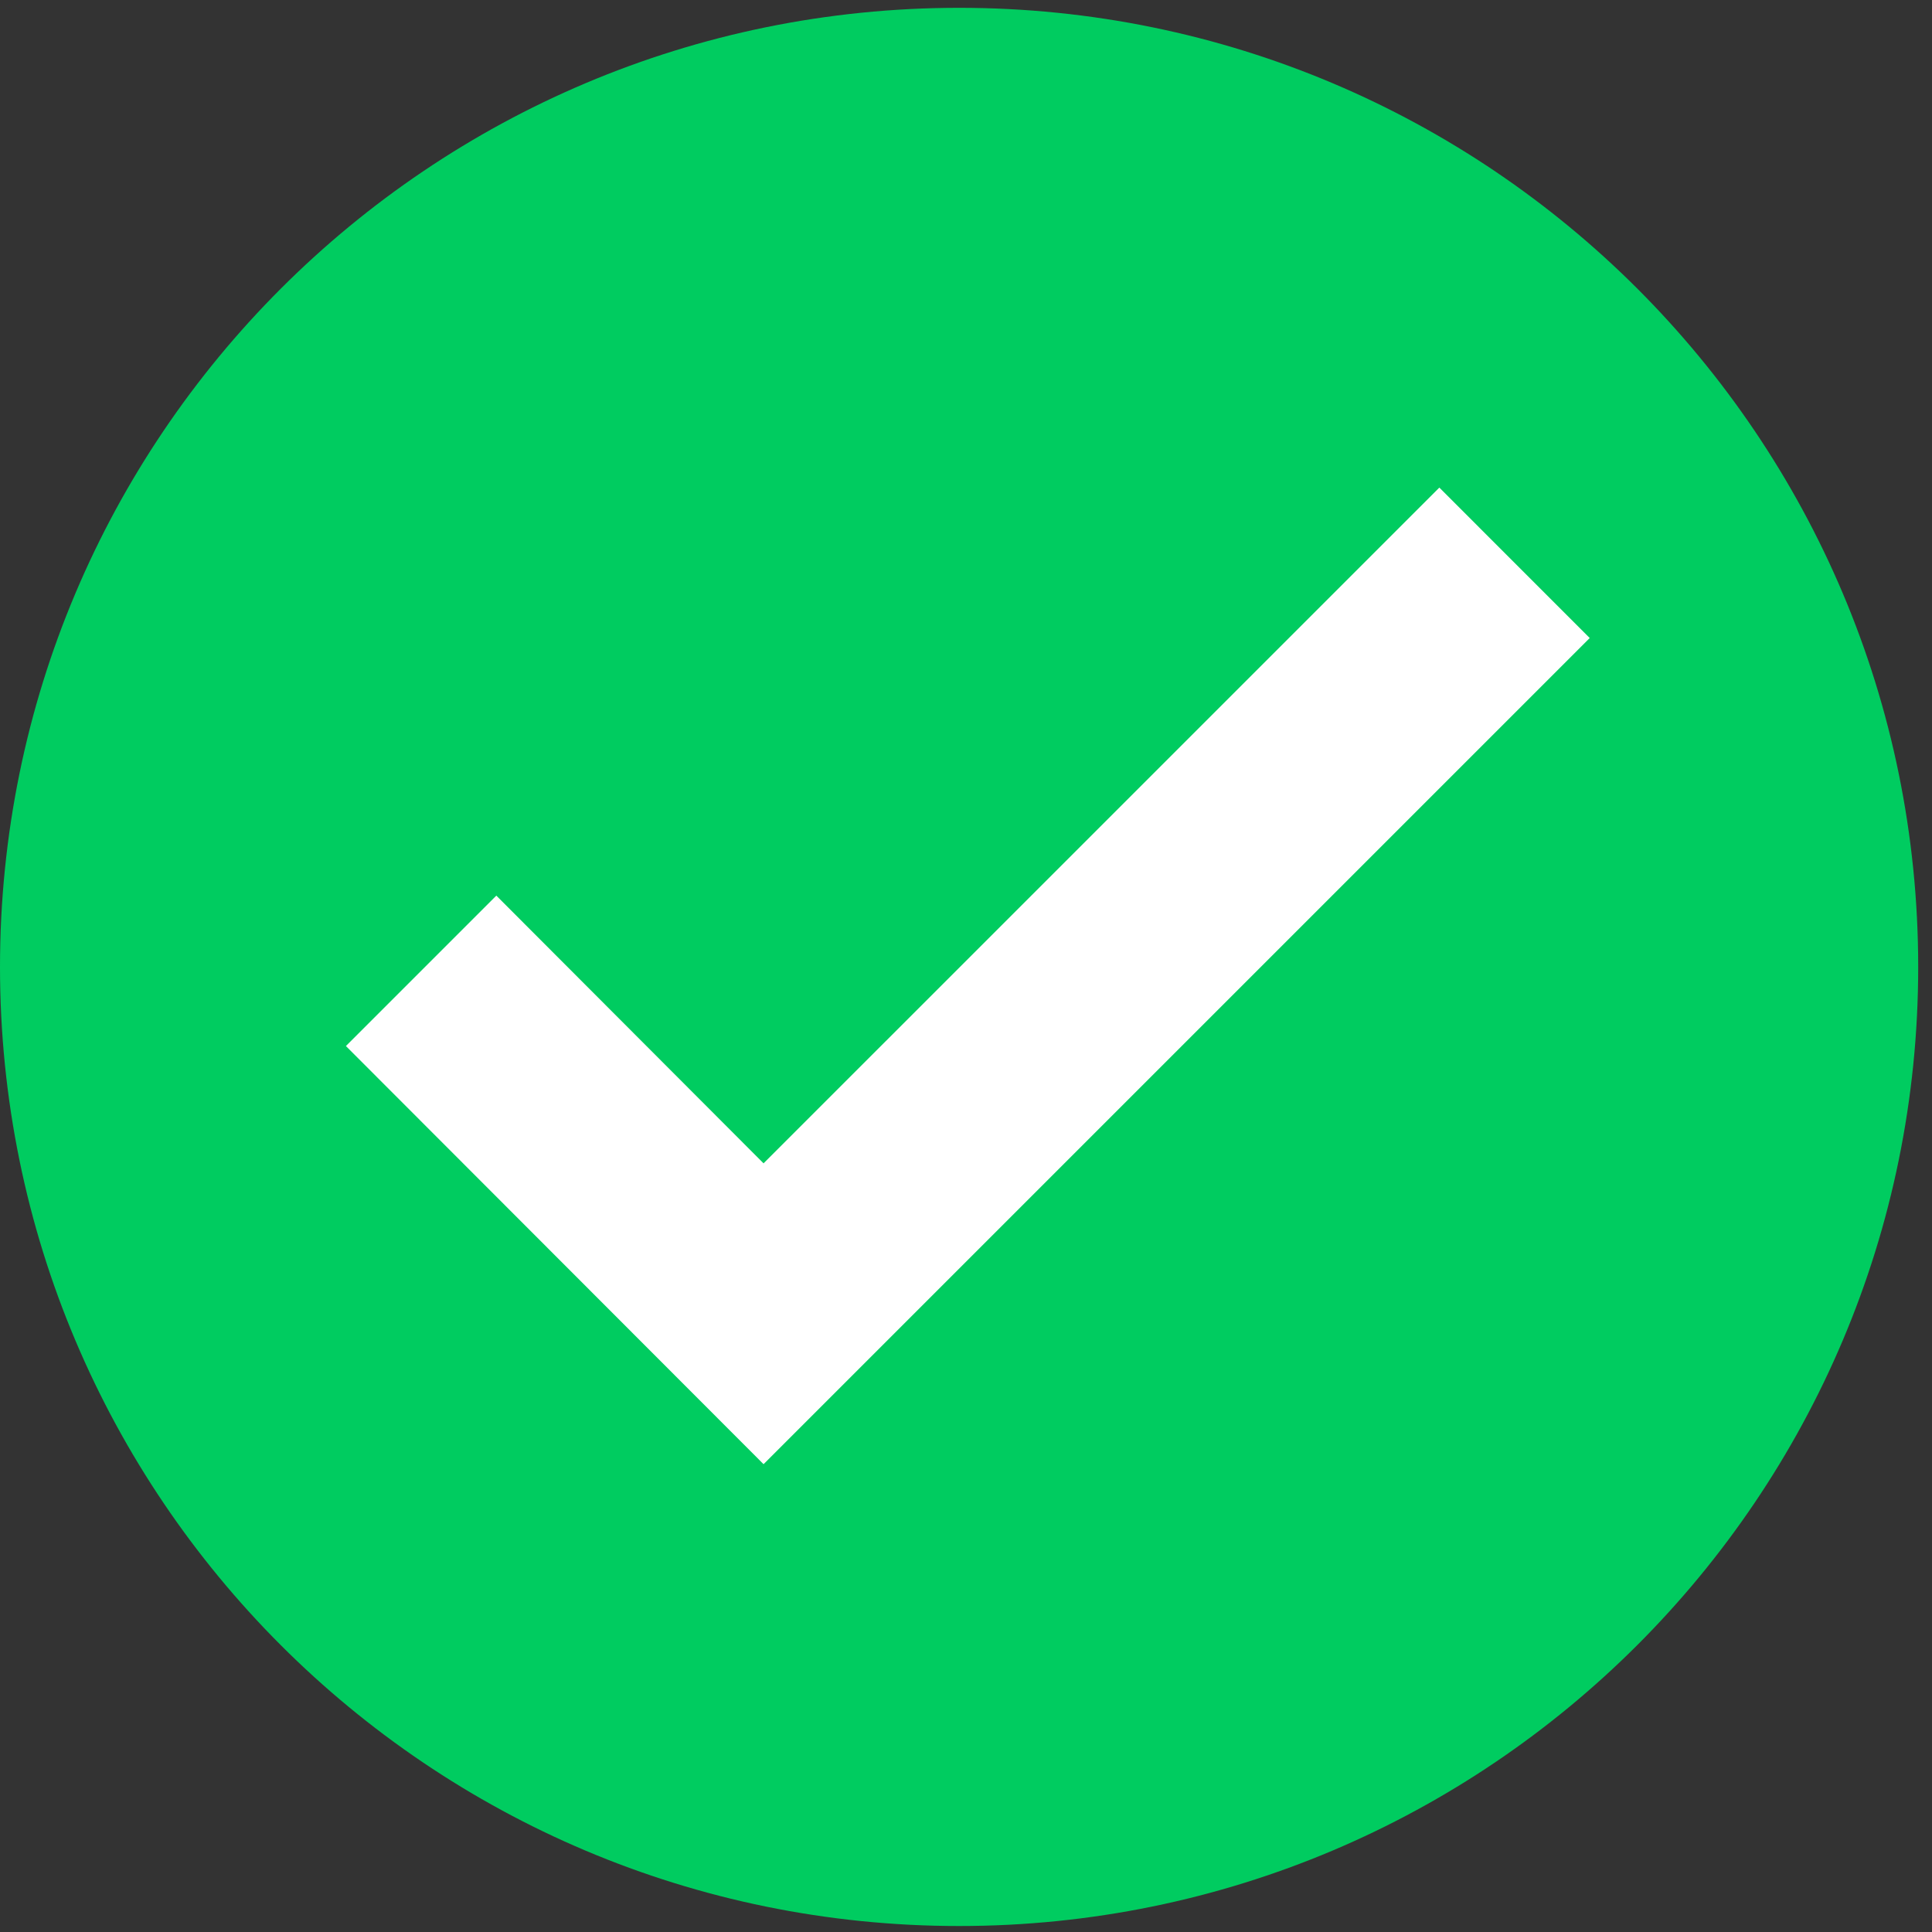 <svg width="42" height="42" viewBox="0 0 42 42" fill="none" xmlns="http://www.w3.org/2000/svg">
<rect x="0" y="0" width="42" height="42" fill="#333333" stroke="none"/>
<g id="Group">
<g id="Group_2">
<path id="Vector" d="M20.85 41.87C9.33 41.87 0 32.54 0 21.02C0 9.5 9.33 0.17 20.85 0.17C32.37 0.17 41.7 9.5 41.7 21.02C41.7 32.54 32.36 41.87 20.85 41.87Z" fill="#00CC60"/>
</g>
<g id="Group_3">
<path id="Vector_2" d="M16.599 31.83L7.52 22.74L10.79 19.47L16.599 25.29L31.29 10.6L34.559 13.87L16.599 31.83Z" fill="white"/>
</g>
</g>
</svg>
